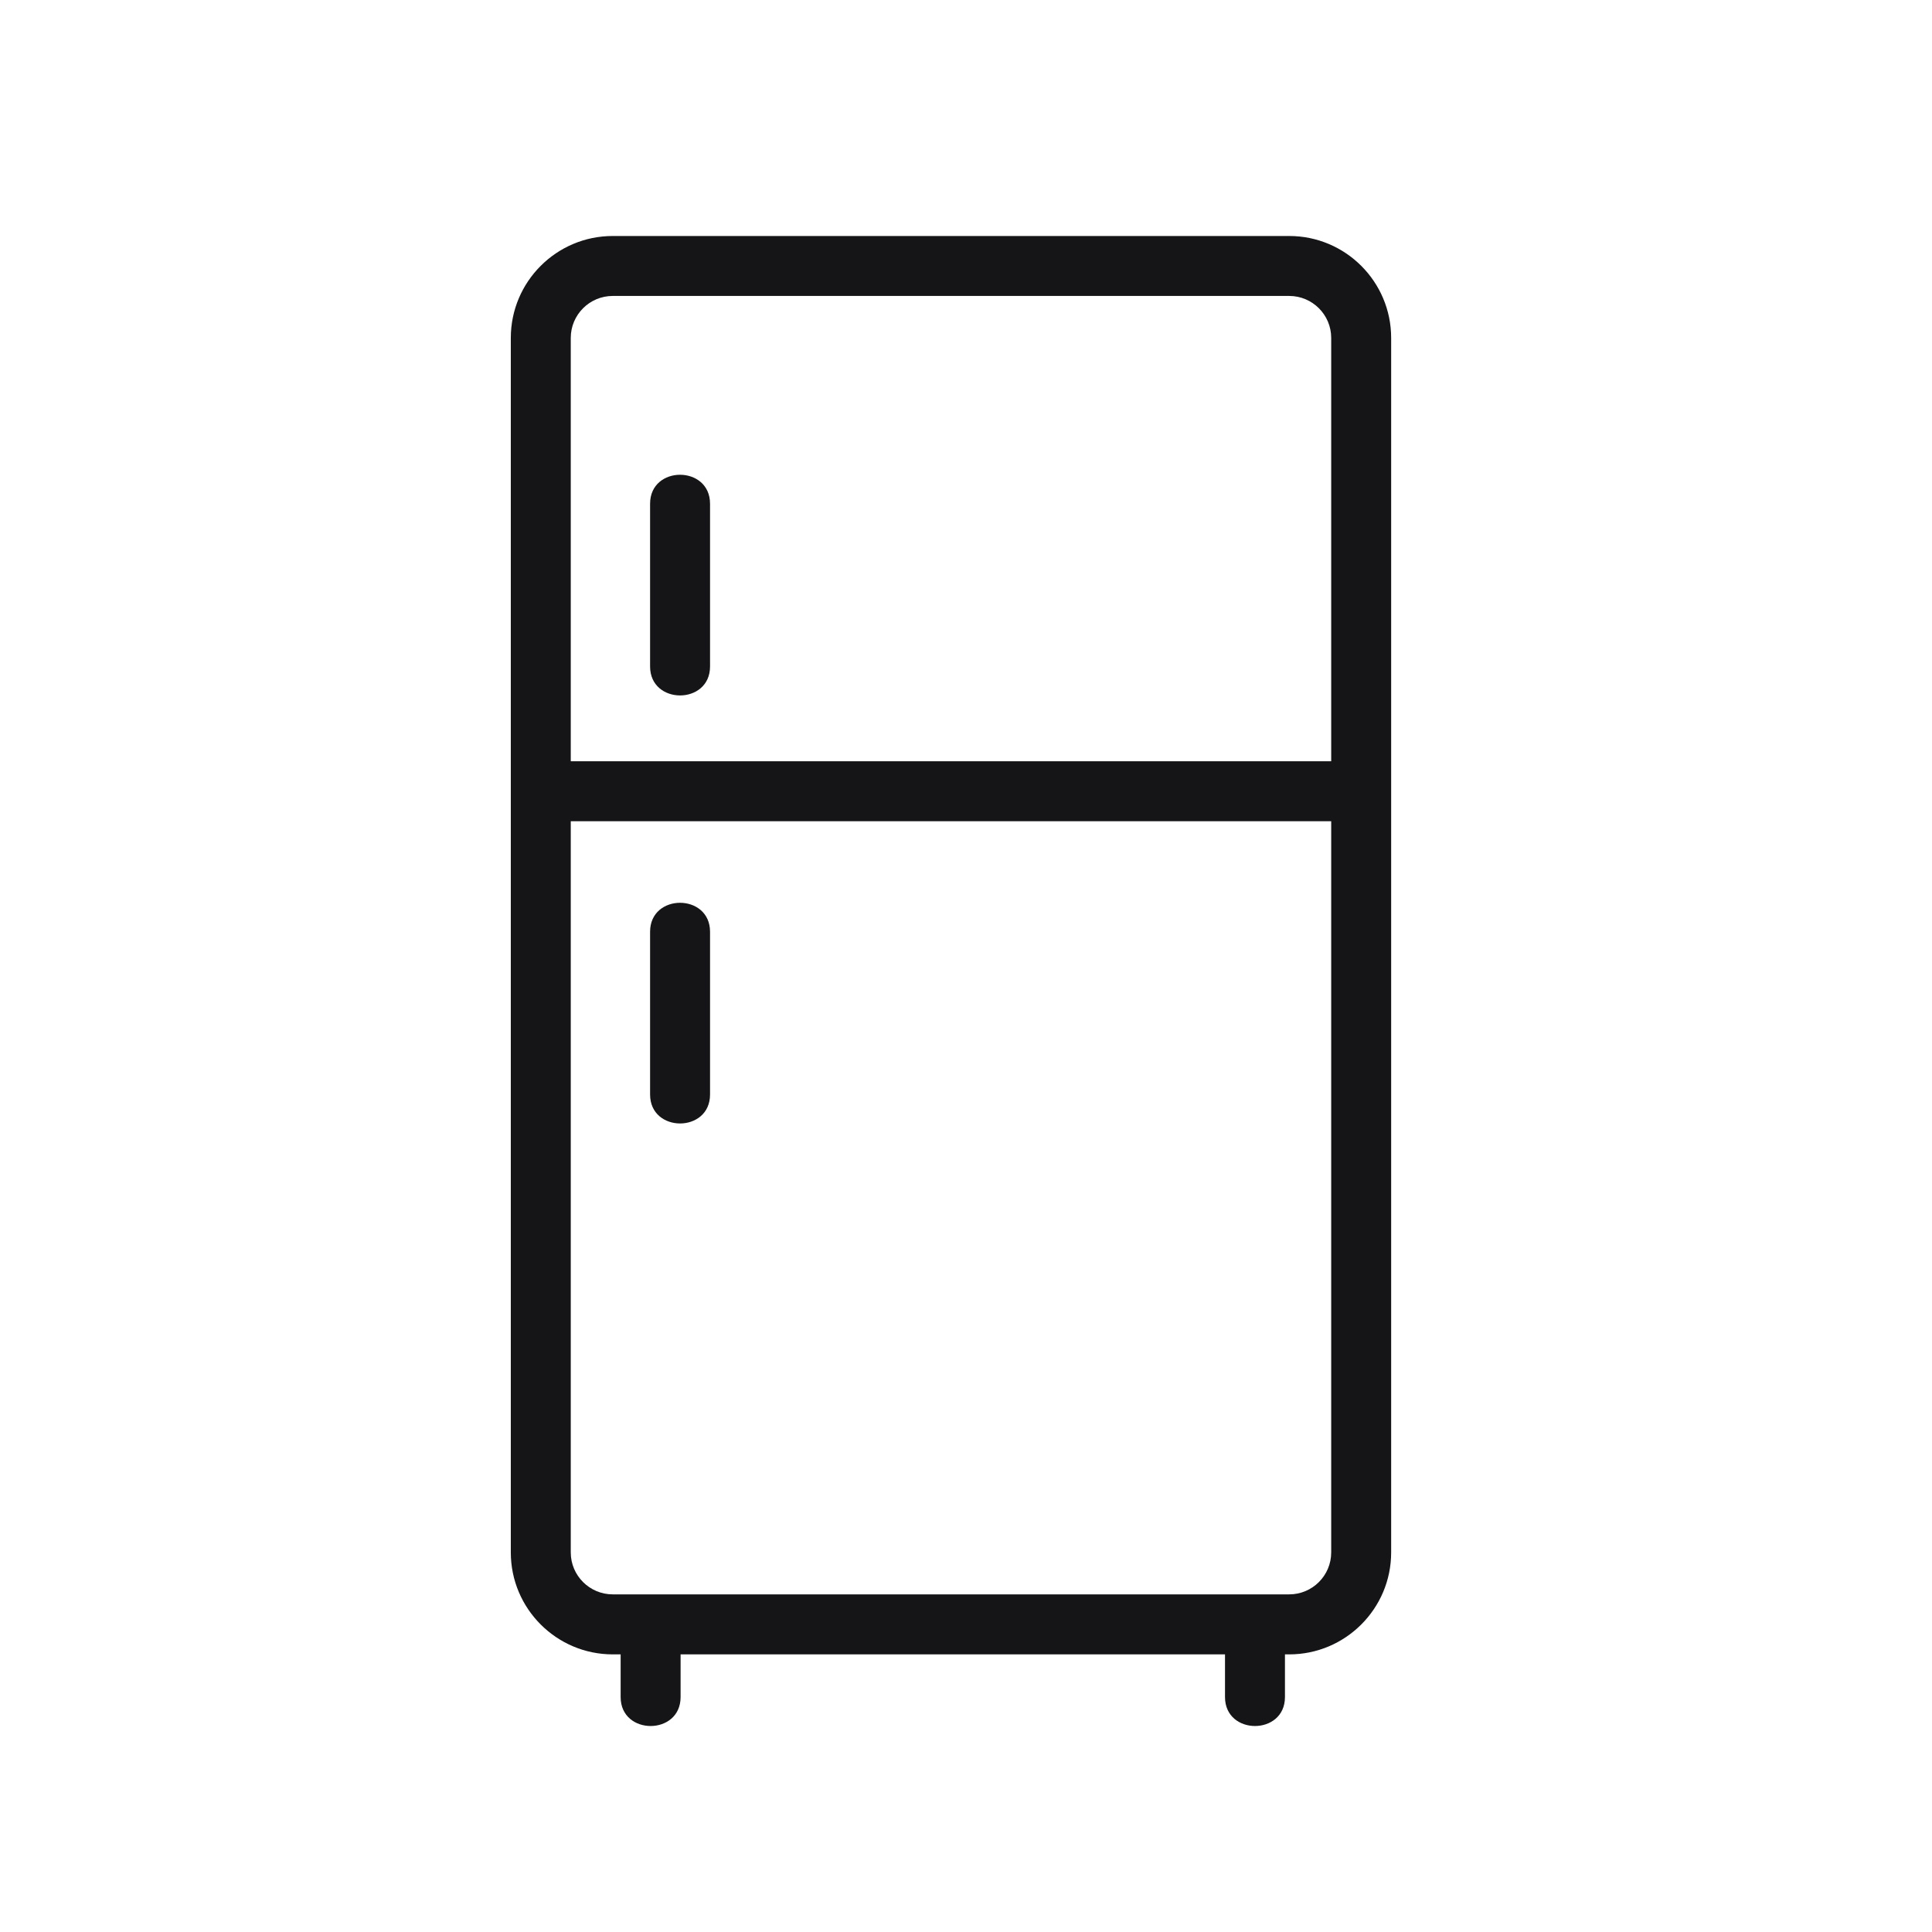 <svg width="33" height="33" viewBox="0 0 33 33" fill="none" xmlns="http://www.w3.org/2000/svg">
<path d="M22.021 4.031H10.466C9.506 4.031 8.725 4.811 8.725 5.772V26.517C8.725 27.477 9.506 28.258 10.466 28.258H10.601C10.601 28.501 10.601 28.744 10.601 28.987C10.601 29.646 11.625 29.647 11.625 28.987C11.625 28.744 11.625 28.501 11.625 28.258H20.924C20.924 28.501 20.924 28.744 20.924 28.987C20.924 29.646 21.948 29.647 21.948 28.987C21.948 28.744 21.948 28.501 21.948 28.258H22.021C22.981 28.258 23.762 27.477 23.762 26.517V5.772C23.762 4.811 22.981 4.031 22.021 4.031ZM10.466 5.055H22.021C22.416 5.055 22.738 5.376 22.738 5.772V13.003H9.749V5.772C9.749 5.376 10.071 5.055 10.466 5.055ZM22.021 27.233H10.466C10.071 27.233 9.749 26.912 9.749 26.517V14.027H22.738V26.516C22.738 26.912 22.416 27.233 22.021 27.233Z" fill="#151416"/>
<path d="M11.104 15.915C11.104 16.842 11.104 17.769 11.104 18.695C11.104 19.354 12.128 19.355 12.128 18.695C12.128 17.768 12.128 16.841 12.128 15.915C12.128 15.256 11.104 15.255 11.104 15.915Z" fill="#151416"/>
<path d="M12.128 11.384C12.128 10.457 12.128 9.531 12.128 8.604C12.128 7.945 11.104 7.944 11.104 8.604C11.104 9.531 11.104 10.458 11.104 11.384C11.104 12.043 12.128 12.044 12.128 11.384Z" fill="#151416"/>
</svg>
